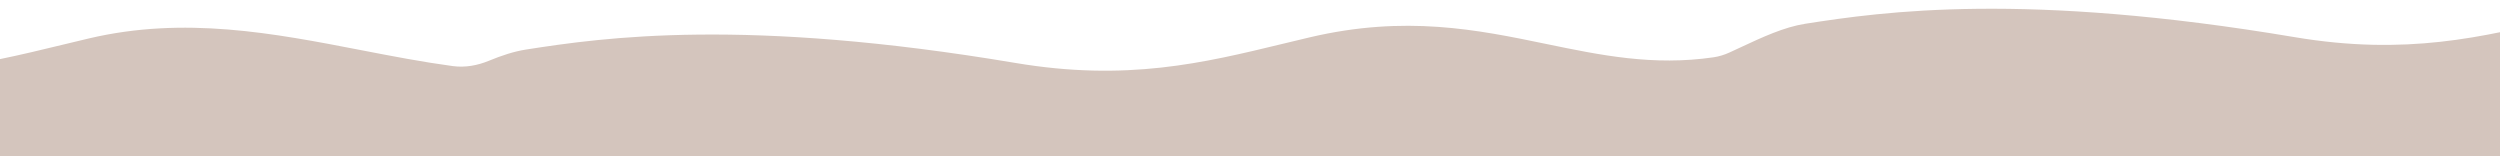 <?xml version="1.0" encoding="UTF-8"?> <svg xmlns="http://www.w3.org/2000/svg" width="1024" height="64" viewBox="0 0 1024 64" fill="none"> <path fill-rule="evenodd" clip-rule="evenodd" d="M0 163.728H164.657C168.005 163.728 171.151 162.129 173.124 159.425L175.237 156.53C178.493 152.069 187.03 154.783 189.778 159.573C191.829 163.148 194.638 163.292 198.759 163.292H656.205C664.627 163.292 672.303 158.464 675.949 150.872L692.165 117.11C692.209 117.018 692.337 117.008 692.396 117.092C695.849 122.082 699.109 126.792 702.031 131.06C710.212 143.009 726.571 152.728 741.053 152.728H1176.37C1187.14 152.728 1196.95 146.555 1201.61 136.85L1232.89 71.73C1244.35 47.866 1216.2 16.179 1189.9 13.167C1178.93 11.91 1168.23 9.697 1157.32 7.439C1129.19 1.621 1099.65 -4.49 1060.47 4.728C1056.79 5.592 1053.16 6.473 1049.53 7.351L1049.52 7.353C1016.87 15.261 985.421 22.878 939.969 15.228C829.149 -3.425 771.469 4.728 739.469 9.728C730.746 11.091 721.969 15.184 712.729 19.493L712.726 19.495C711.307 20.157 709.876 20.824 708.434 21.487C706.332 22.453 704.108 23.142 701.819 23.475C677.126 27.066 655.669 22.627 633.317 18.003C605.194 12.185 575.654 6.074 536.469 15.292C532.792 16.157 529.152 17.039 525.526 17.917L525.525 17.917C492.871 25.826 461.421 33.443 415.969 25.792C305.149 7.14 247.469 15.292 215.469 20.292C210.428 21.08 205.37 22.779 200.214 24.905C195.545 26.83 190.495 27.748 185.489 27.074C172.977 25.389 160.449 22.966 147.828 20.524C112.058 13.604 75.535 6.538 36.469 15.728C32.792 16.593 29.151 17.474 25.525 18.353C17.024 20.412 8.606 22.451 0 24.206V163.728Z" fill="#D4C5BD"></path> </svg> 